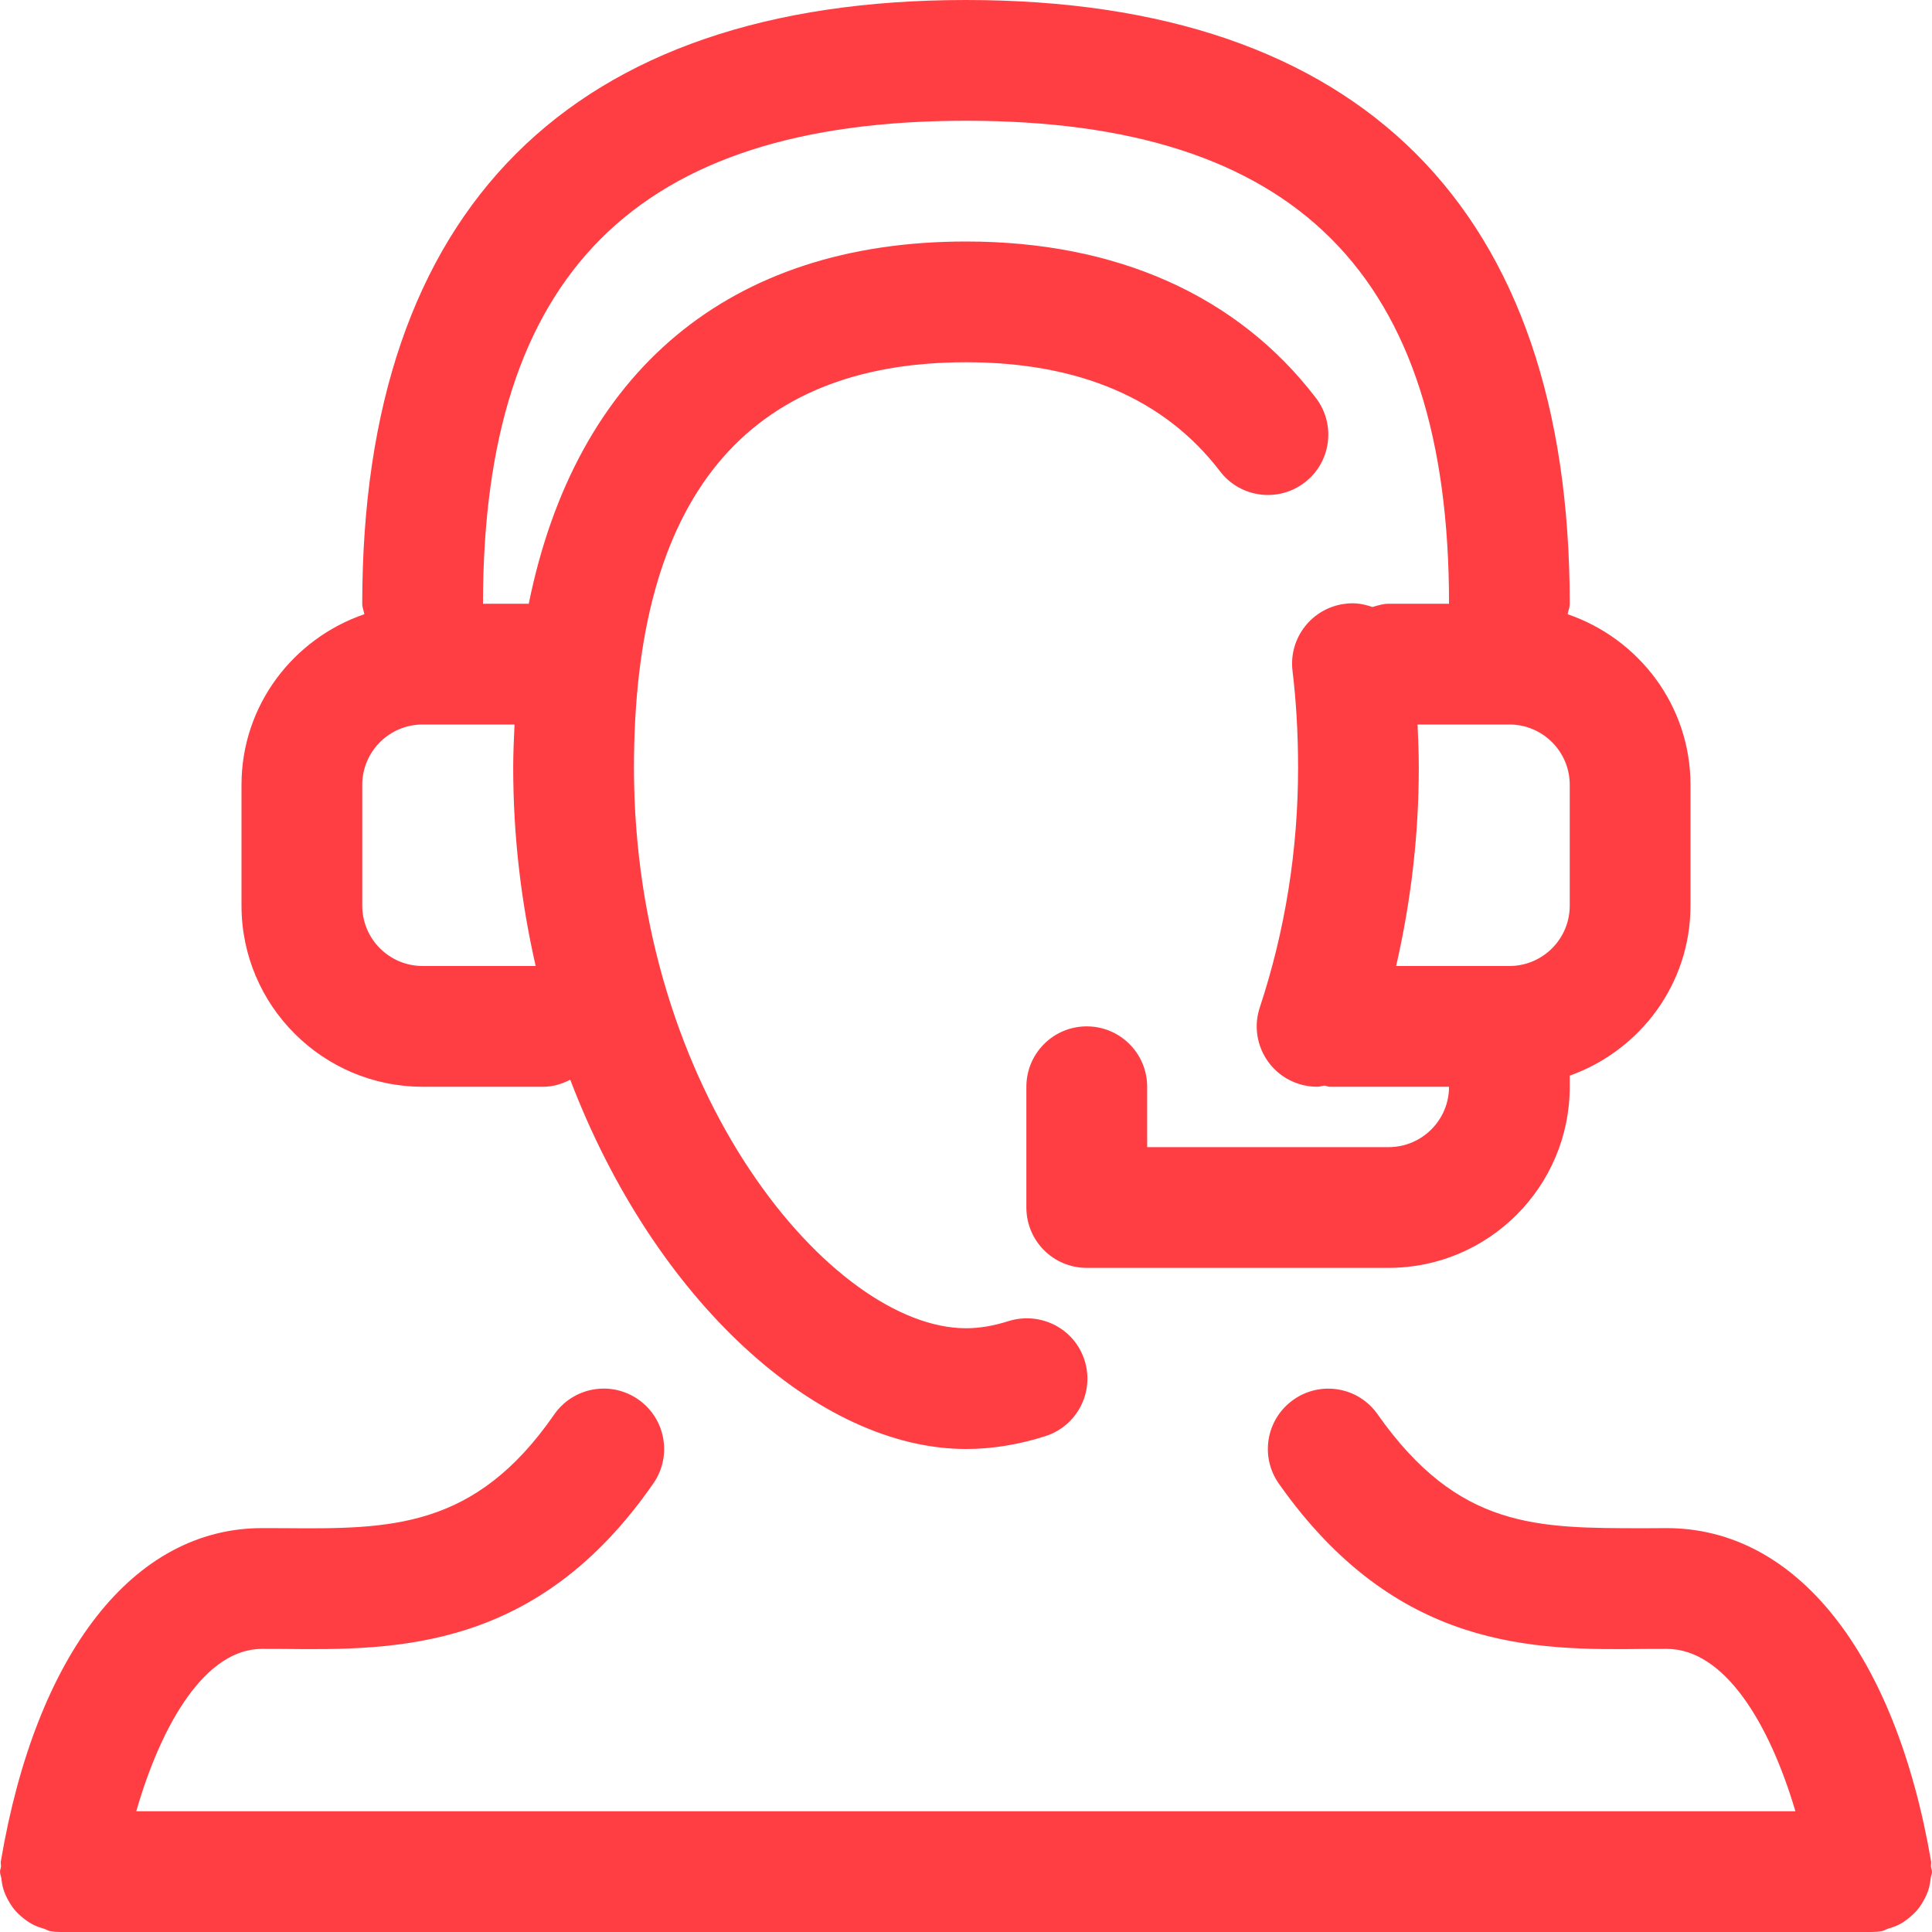 <?xml version="1.0" encoding="UTF-8"?>
<svg width="60px" height="60px" viewBox="0 0 60 60" version="1.1" xmlns="http://www.w3.org/2000/svg" xmlns:xlink="http://www.w3.org/1999/xlink">
    <!-- Generator: Sketch 50.2 (55047) - http://www.bohemiancoding.com/sketch -->
    <title>icon / service / loss prevention copy 5</title>
    <desc>Created with Sketch.</desc>
    <defs></defs>
    <g id="Home" stroke="none" stroke-width="1" fill="none" fill-rule="evenodd">
        <g id="HSB_Home@2x" transform="translate(-690, -1464)" fill="#FF3E43">
            <g id="services" transform="translate(0, 1105)">
                <g id="icon-/-service-/-gaming" transform="translate(690, 359)">
                    <path d="M11.25,28.125 C11.25,29.16 12.09,30 13.125,30 L16.636,30 C16.192,28.058 15.938,25.995 15.938,23.839 C15.938,23.38 15.959,22.941 15.979,22.5 L13.125,22.5 C12.09,22.5 11.25,23.34 11.25,24.375 L11.25,28.125 Z M46.875,22.5 L44.024,22.5 C44.043,22.941 44.062,23.383 44.062,23.839 C44.062,25.928 43.82,27.989 43.358,30 L46.875,30 C47.91,30 48.75,29.16 48.75,28.125 L48.75,24.375 C48.75,23.34 47.91,22.5 46.875,22.5 Z M7.5,28.125 L7.5,24.375 C7.5,21.91 9.103,19.833 11.316,19.075 C11.296,18.966 11.25,18.865 11.25,18.75 C11.25,6.483 17.734,0 30,0 C42.266,0 48.75,6.483 48.75,18.75 C48.75,18.865 48.704,18.966 48.684,19.075 C50.895,19.833 52.5,21.91 52.5,24.375 L52.5,28.125 C52.5,30.566 50.928,32.628 48.75,33.405 L48.75,33.75 C48.75,36.852 46.227,39.375 43.125,39.375 L33.75,39.375 C32.713,39.375 31.875,38.537 31.875,37.5 L31.875,33.75 C31.875,32.714 32.713,31.875 33.75,31.875 C34.786,31.875 35.626,32.714 35.626,33.75 L35.626,35.625 L43.125,35.625 C44.16,35.625 45.001,34.785 45.001,33.75 L41.305,33.75 C41.242,33.75 41.189,33.721 41.129,33.714 C41.053,33.724 40.981,33.75 40.904,33.75 C40.71,33.75 40.512,33.721 40.317,33.655 C39.333,33.331 38.798,32.271 39.124,31.287 C39.914,28.898 40.313,26.391 40.313,23.839 C40.313,22.782 40.254,21.773 40.141,20.841 C40.014,19.814 40.744,18.878 41.772,18.752 C42.072,18.708 42.354,18.758 42.621,18.851 C42.785,18.805 42.945,18.75 43.125,18.75 L45.001,18.75 C45.001,8.517 40.234,3.75 30,3.75 C19.766,3.75 15,8.517 15,18.75 L16.421,18.75 C17.882,11.538 22.647,7.5 30,7.5 C34.679,7.5 38.436,9.18 40.866,12.358 C41.495,13.18 41.339,14.358 40.516,14.986 C39.694,15.615 38.517,15.459 37.888,14.636 C36.171,12.389 33.516,11.25 30,11.25 C23.158,11.25 19.688,15.485 19.688,23.839 C19.688,33.939 25.847,41.25 30,41.25 C30.421,41.25 30.864,41.175 31.32,41.028 C32.31,40.722 33.363,41.252 33.68,42.239 C33.998,43.226 33.455,44.282 32.47,44.599 C31.642,44.865 30.81,45 30,45 C25.42,45 20.329,40.406 17.71,33.532 C17.456,33.66 17.18,33.75 16.875,33.75 L13.125,33.75 C10.023,33.75 7.5,31.227 7.5,28.125 Z M60,58.125 C60,58.2 59.965,58.264 59.958,58.336 C59.943,58.463 59.924,58.583 59.884,58.702 C59.846,58.817 59.797,58.922 59.738,59.026 C59.68,59.13 59.62,59.224 59.542,59.317 C59.463,59.41 59.376,59.489 59.281,59.566 C59.19,59.64 59.099,59.702 58.996,59.759 C58.882,59.819 58.764,59.86 58.638,59.896 C58.57,59.917 58.514,59.96 58.442,59.972 C58.336,59.991 58.23,60 58.127,60 L58.125,60 L1.875,60 L1.874,60 C1.772,60 1.667,59.991 1.563,59.975 C1.488,59.962 1.431,59.917 1.36,59.896 C1.236,59.86 1.121,59.821 1.01,59.762 C0.903,59.706 0.811,59.64 0.719,59.566 C0.625,59.49 0.538,59.412 0.461,59.32 C0.383,59.228 0.321,59.131 0.263,59.027 C0.204,58.923 0.155,58.821 0.117,58.707 C0.077,58.586 0.057,58.464 0.042,58.335 C0.033,58.264 0,58.2 0,58.125 C0,58.071 0.026,58.026 0.031,57.973 C0.034,57.918 0.017,57.869 0.025,57.813 C1.121,51.328 4.153,47.457 8.138,47.457 L8.829,47.459 C12.107,47.485 14.741,47.497 17.208,43.933 C17.797,43.081 18.963,42.867 19.817,43.458 C20.669,44.048 20.882,45.216 20.291,46.068 C16.698,51.256 12.318,51.25 8.807,51.209 L8.138,51.207 C6.385,51.207 5.024,53.506 4.232,56.25 L55.758,56.25 C54.946,53.506 53.553,51.207 51.757,51.207 L51.076,51.209 C47.638,51.25 43.361,51.253 39.717,46.078 C39.12,45.233 39.323,44.063 40.172,43.468 C41.017,42.872 42.188,43.072 42.782,43.922 C45.298,47.494 47.732,47.456 51.054,47.461 L51.757,47.457 C55.786,47.457 58.859,51.326 59.972,57.809 C59.982,57.862 59.964,57.912 59.968,57.967 C59.972,58.021 60,58.068 60,58.125 Z" id="Page-1"></path>
                </g>
            </g>
        </g>
    </g>
</svg>